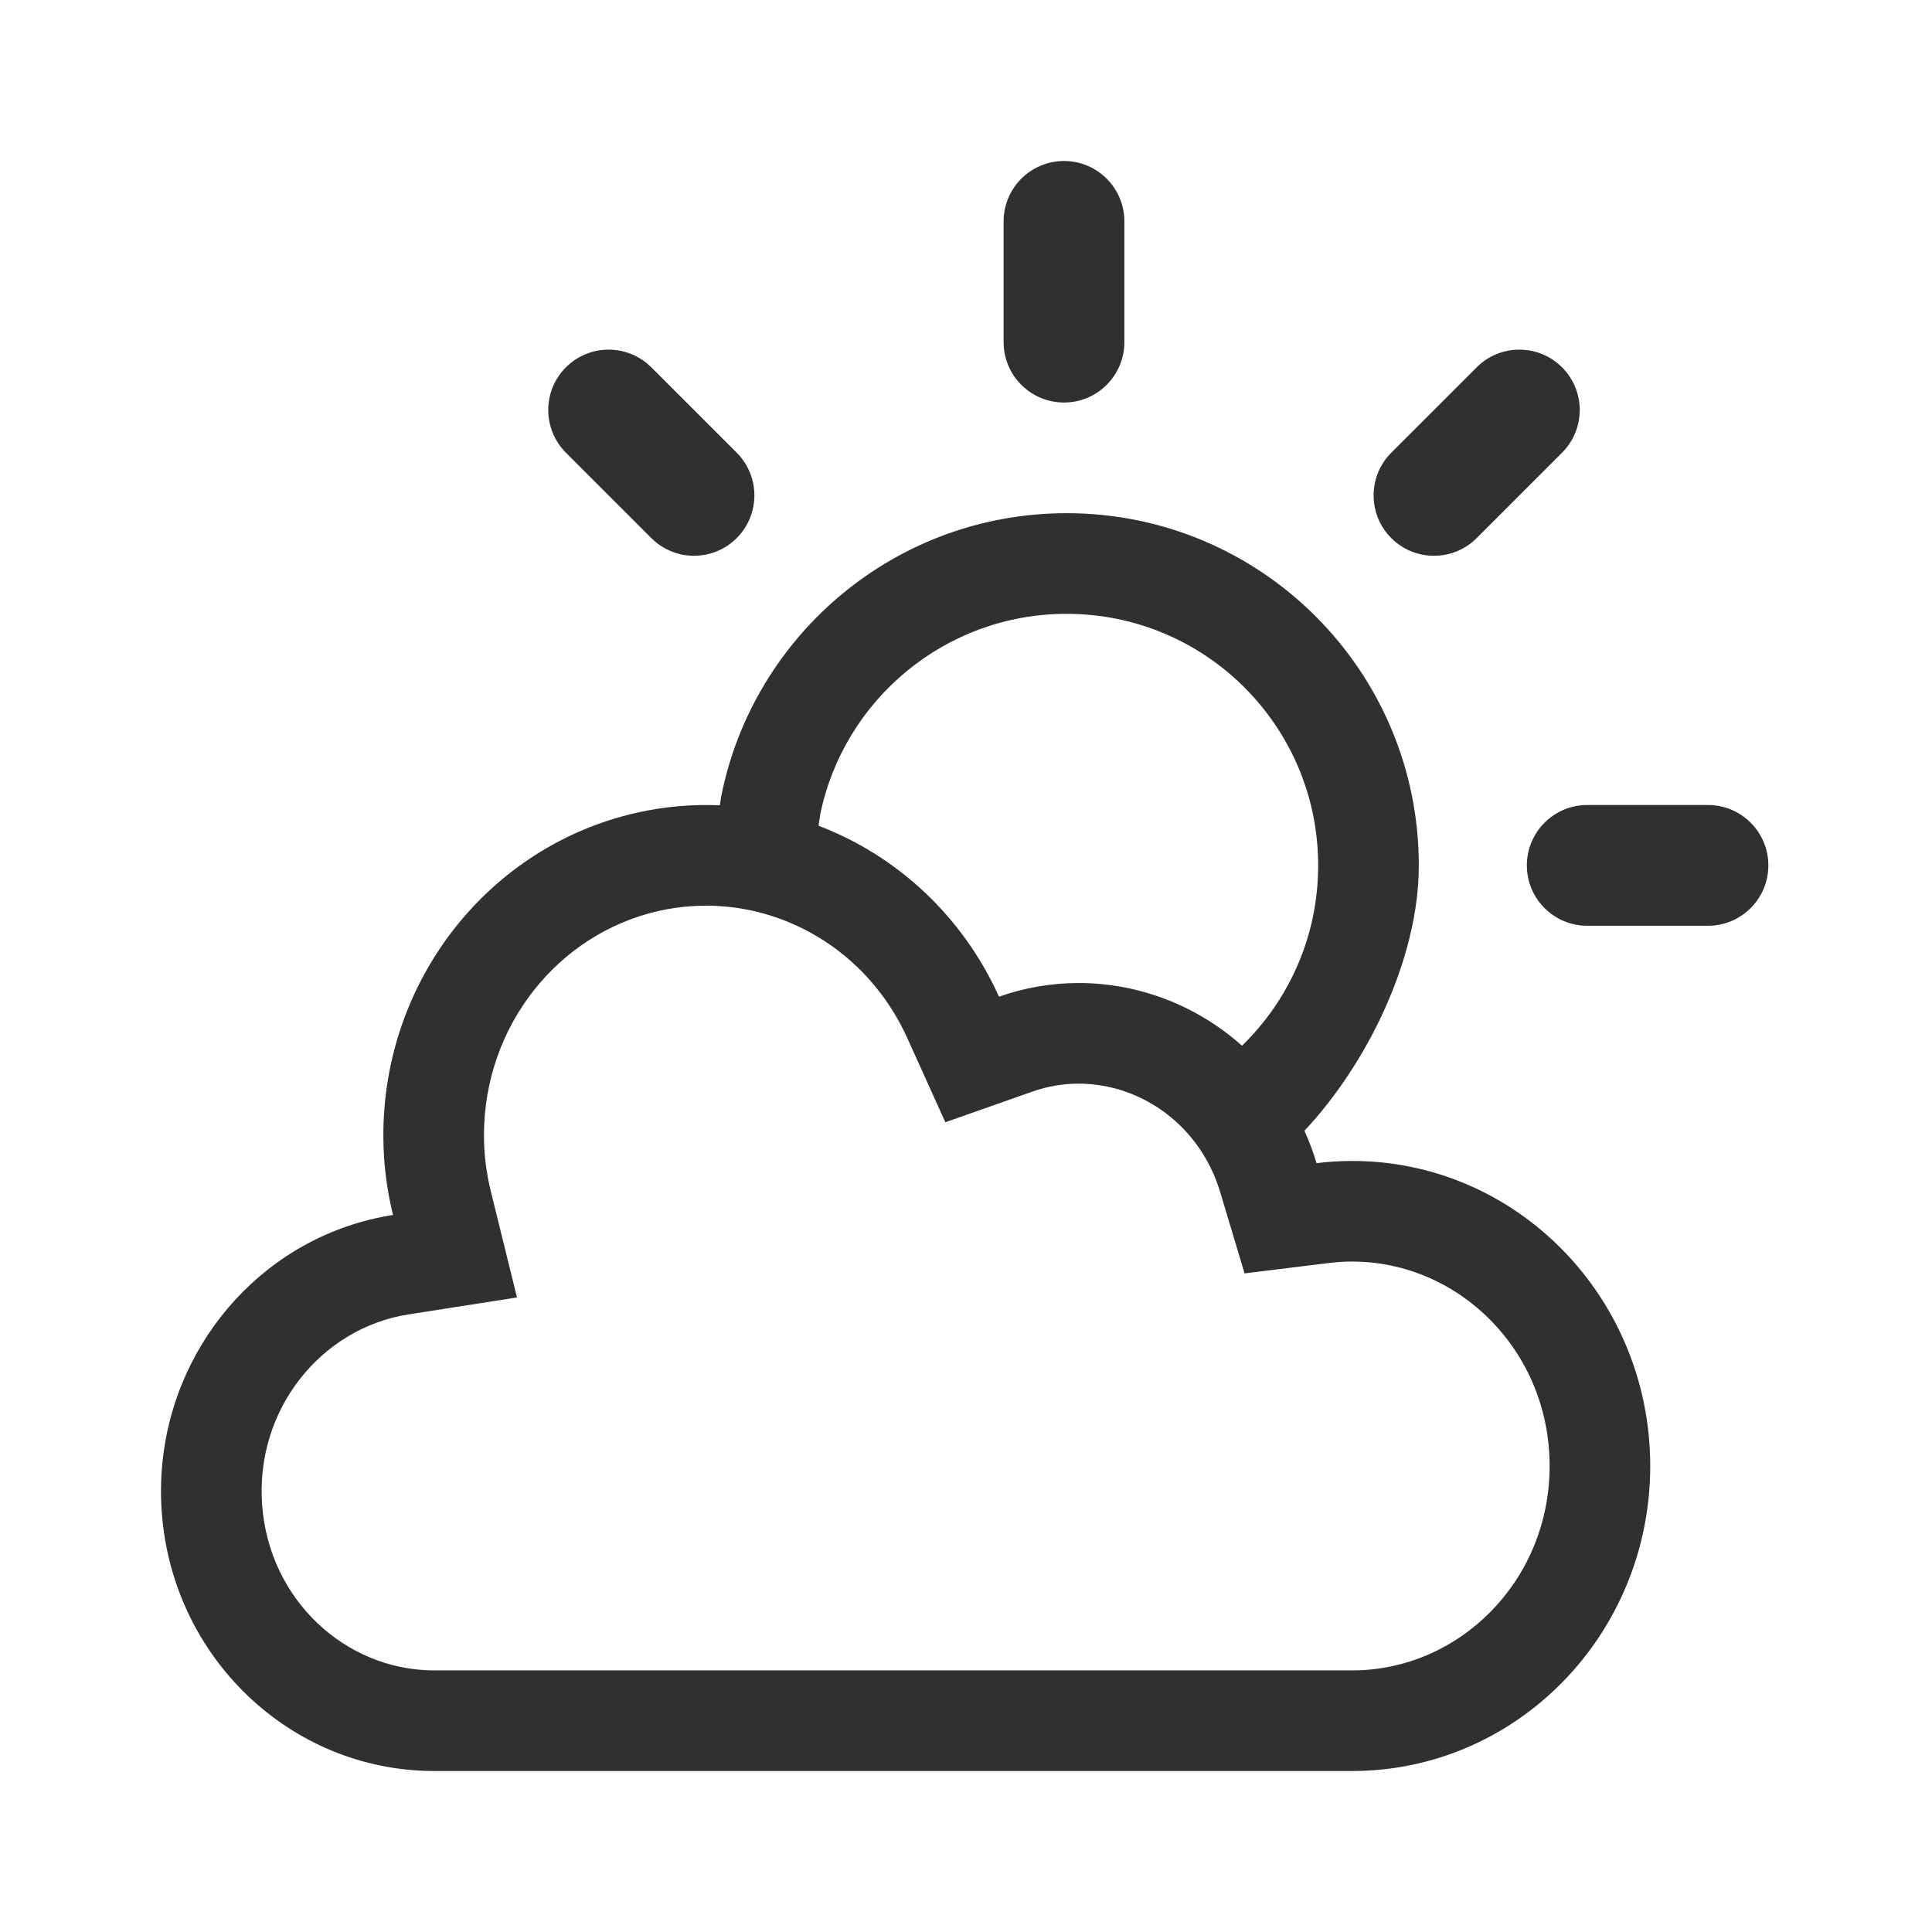 <svg width="64" height="64" viewBox="0 0 64 64" fill="none" xmlns="http://www.w3.org/2000/svg">
<path fill-rule="evenodd" clip-rule="evenodd" d="M35.246 13.334C36.351 13.334 37.246 12.438 37.246 11.334V7.333C37.246 6.229 36.351 5.333 35.246 5.333C34.142 5.333 33.246 6.229 33.246 7.333V11.334C33.246 12.438 34.142 13.334 35.246 13.334ZM58.579 28.667C58.579 27.562 57.684 26.667 56.579 26.667H52.579C51.475 26.667 50.579 27.562 50.579 28.667C50.579 29.771 51.475 30.667 52.579 30.667H56.579C57.684 30.667 58.579 29.771 58.579 28.667ZM48.917 17.825C48.136 18.606 46.869 18.606 46.088 17.825C45.307 17.044 45.307 15.777 46.088 14.996L48.917 12.168C49.698 11.387 50.964 11.387 51.745 12.168C52.526 12.949 52.526 14.215 51.745 14.996L48.917 17.825ZM18.747 12.168C17.966 12.949 17.966 14.215 18.747 14.996L21.576 17.825C22.357 18.606 23.623 18.606 24.404 17.825C25.185 17.044 25.185 15.777 24.404 14.996L21.576 12.168C20.795 11.387 19.528 11.387 18.747 12.168ZM27.175 26.958C27.962 23.175 31.317 20.334 35.333 20.334C39.935 20.334 43.666 24.064 43.666 28.667C43.666 31.01 42.702 33.125 41.143 34.641C39.68 33.337 37.778 32.568 35.74 32.564C34.839 32.563 33.944 32.716 33.093 33.016C31.874 30.319 29.689 28.334 27.115 27.354L27.175 26.958ZM43.211 37.458C45.274 35.263 47 31.777 47 28.667C47 22.224 41.776 17 35.333 17C29.687 17 24.981 21.009 23.9 26.335L23.891 26.377L23.846 26.677C22.937 26.637 22.011 26.716 21.088 26.924C16.185 28.031 12.695 32.478 12.699 37.616C12.699 37.864 12.707 38.112 12.724 38.359C12.768 38.996 12.867 39.628 13.019 40.248C12.5 40.329 11.996 40.454 11.513 40.619C7.651 41.938 5.049 45.798 5.358 50.084C5.704 54.907 9.619 58.645 14.345 58.667H44.792C50.245 58.667 54.666 54.143 54.666 48.562C54.666 42.981 50.245 38.458 44.792 38.458C44.397 38.458 44.004 38.483 43.612 38.531C43.501 38.16 43.367 37.802 43.211 37.458ZM31.316 37.176L34.201 36.16C34.697 35.985 35.215 35.897 35.734 35.897C37.84 35.902 39.767 37.314 40.42 39.489L41.228 42.182L44.019 41.839C44.276 41.807 44.535 41.791 44.793 41.791C48.333 41.792 51.333 44.75 51.333 48.562C51.333 52.375 48.333 55.334 44.792 55.334H14.353C11.437 55.317 8.909 52.992 8.683 49.845L8.683 49.845C8.455 46.69 10.636 43.994 13.534 43.541L17.126 42.98L16.256 39.45C16.108 38.849 16.032 38.233 16.032 37.614V37.613C16.03 33.985 18.488 30.928 21.822 30.176L29.468 33.32C29.688 33.654 29.885 34.011 30.056 34.389L31.316 37.176ZM29.468 33.32L35.734 35.897L29.468 33.32C29.468 33.32 29.468 33.32 29.468 33.32ZM29.468 33.32C27.787 30.768 24.756 29.514 21.822 30.176L29.468 33.32Z" fill="#303030"></path>
</svg>

